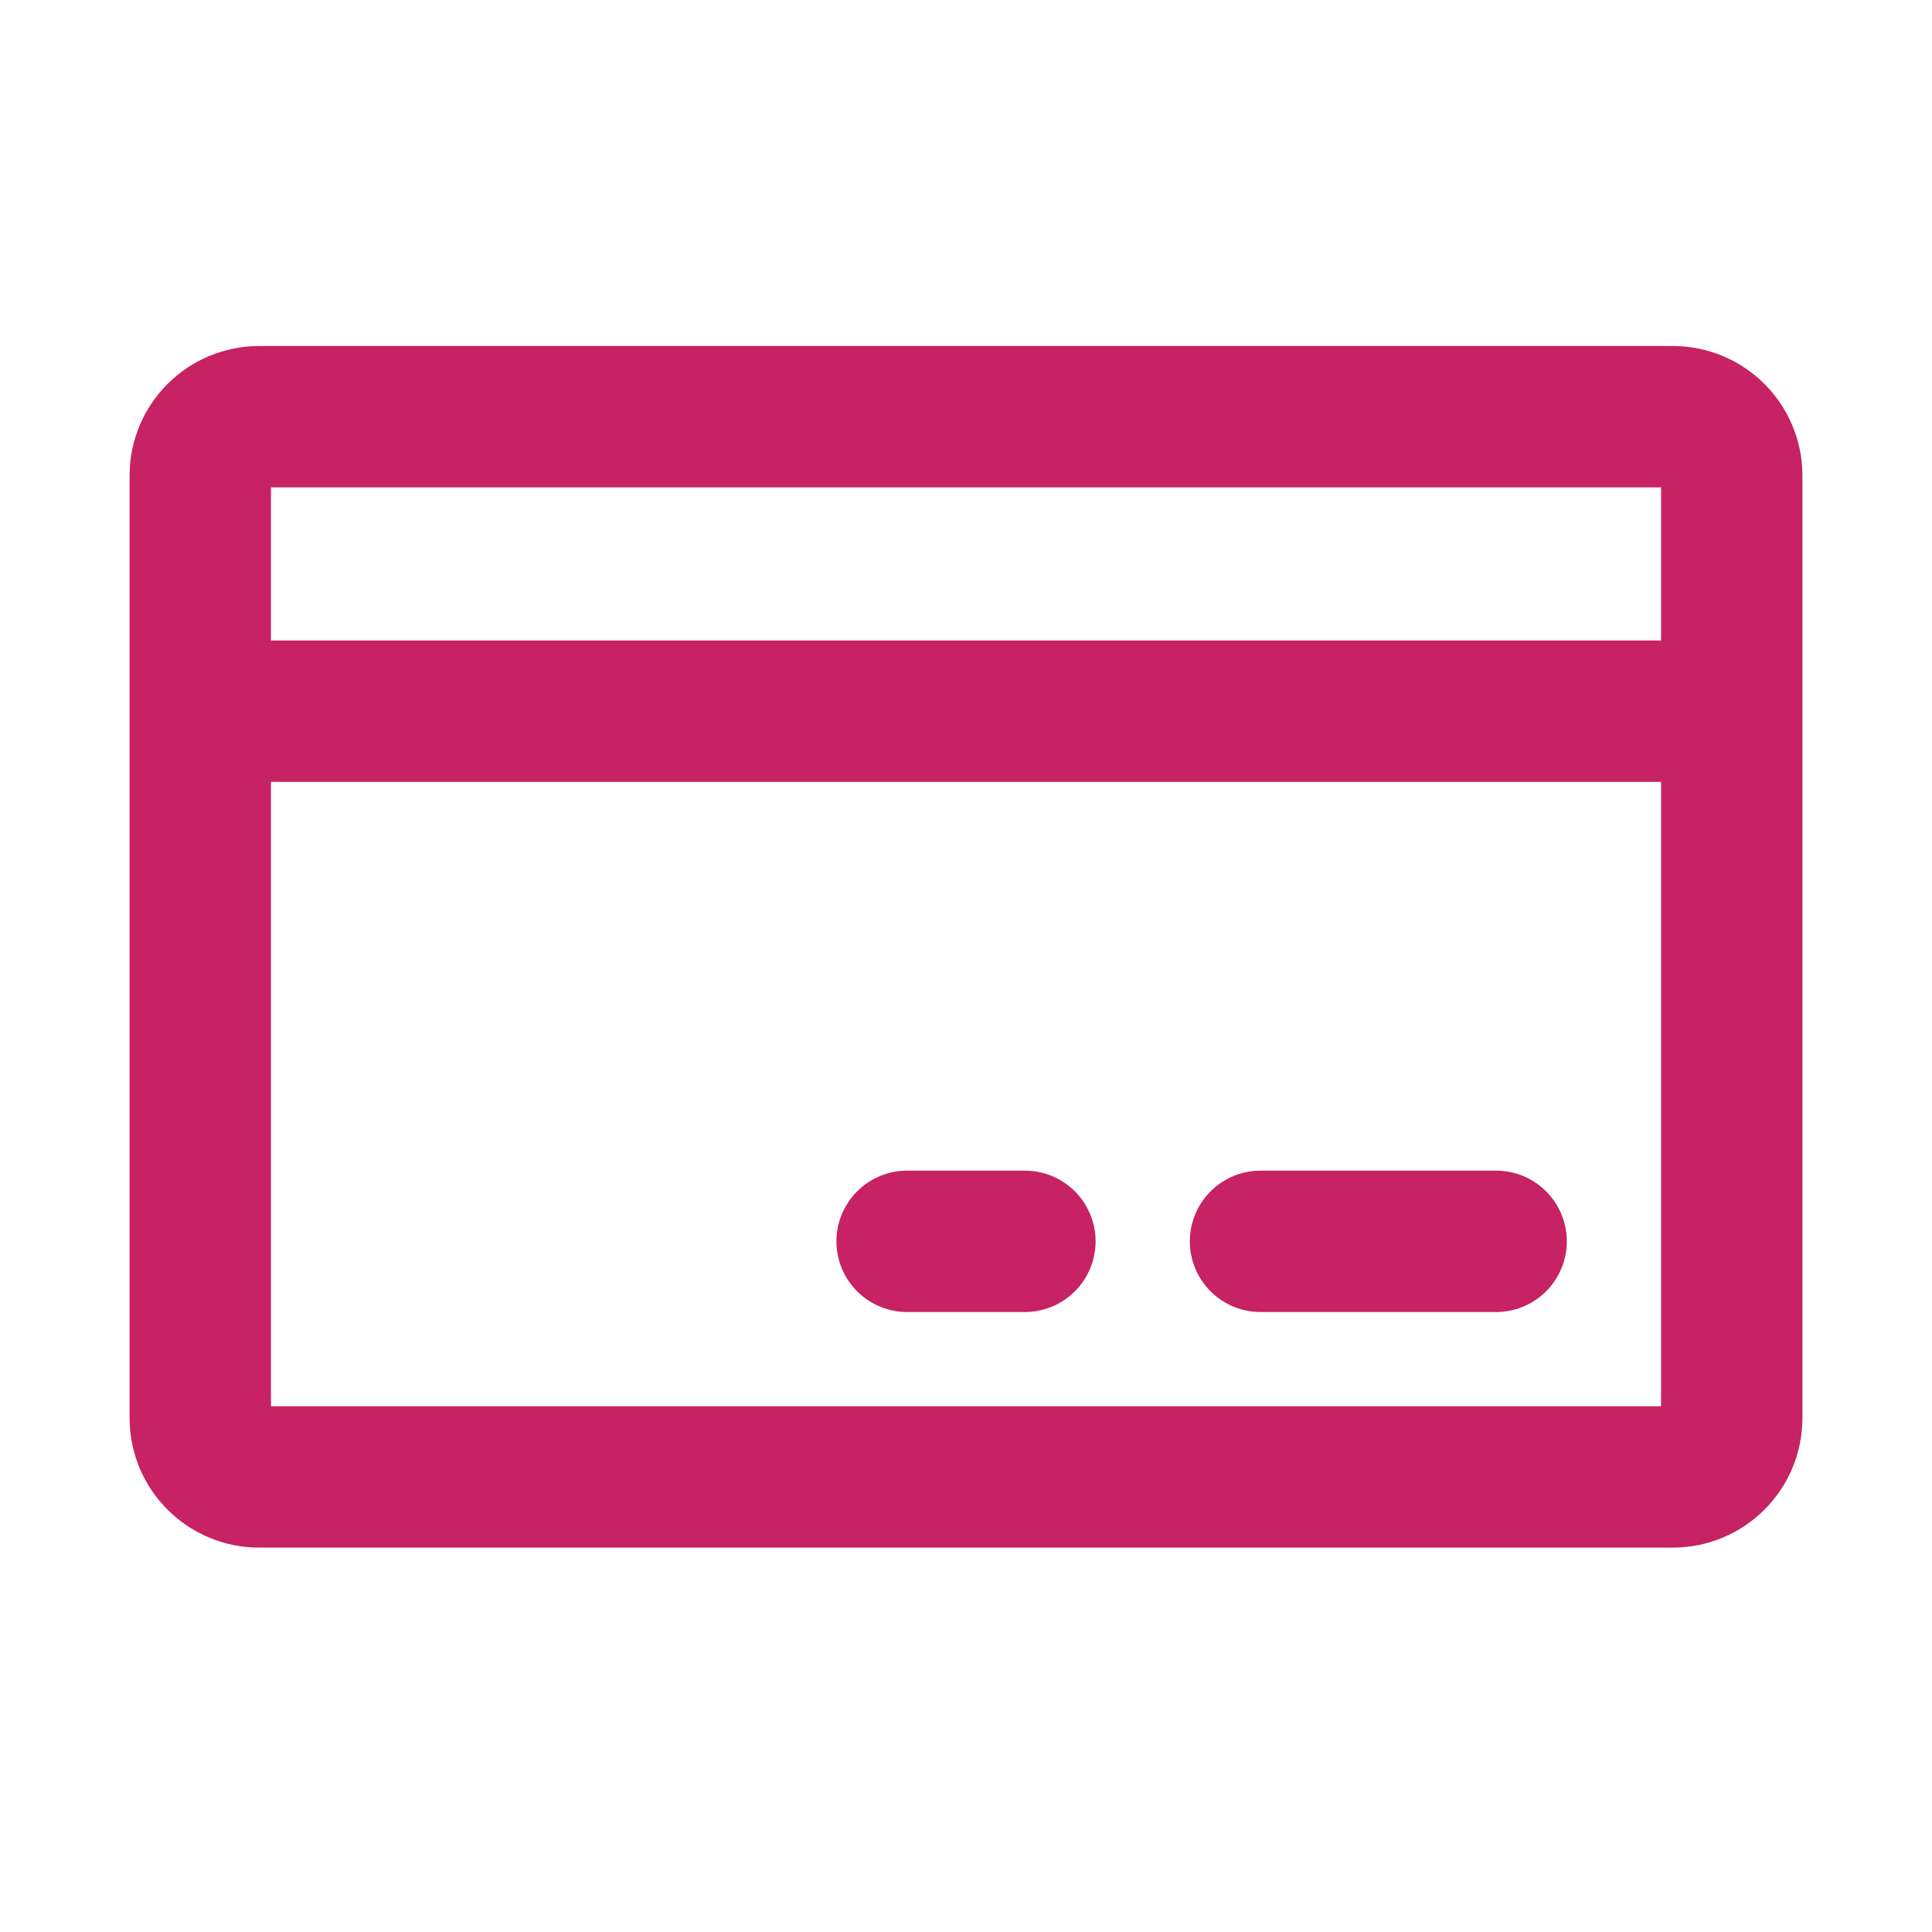 <svg width="41" height="41" viewBox="0 0 41 41" fill="none" xmlns="http://www.w3.org/2000/svg">
<path d="M26.75 26.343H31.75M19.25 26.343H21.75M4.25 15.092H36.75M5.5 8.843H35.5C36.19 8.843 36.75 9.402 36.75 10.092V30.093C36.75 30.783 36.19 31.343 35.5 31.343H5.5C4.81 31.343 4.25 30.783 4.25 30.093V10.092C4.25 9.402 4.81 8.843 5.5 8.843Z" stroke="#C72263" stroke-width="3" stroke-linecap="round" stroke-linejoin="round"/>
</svg>
